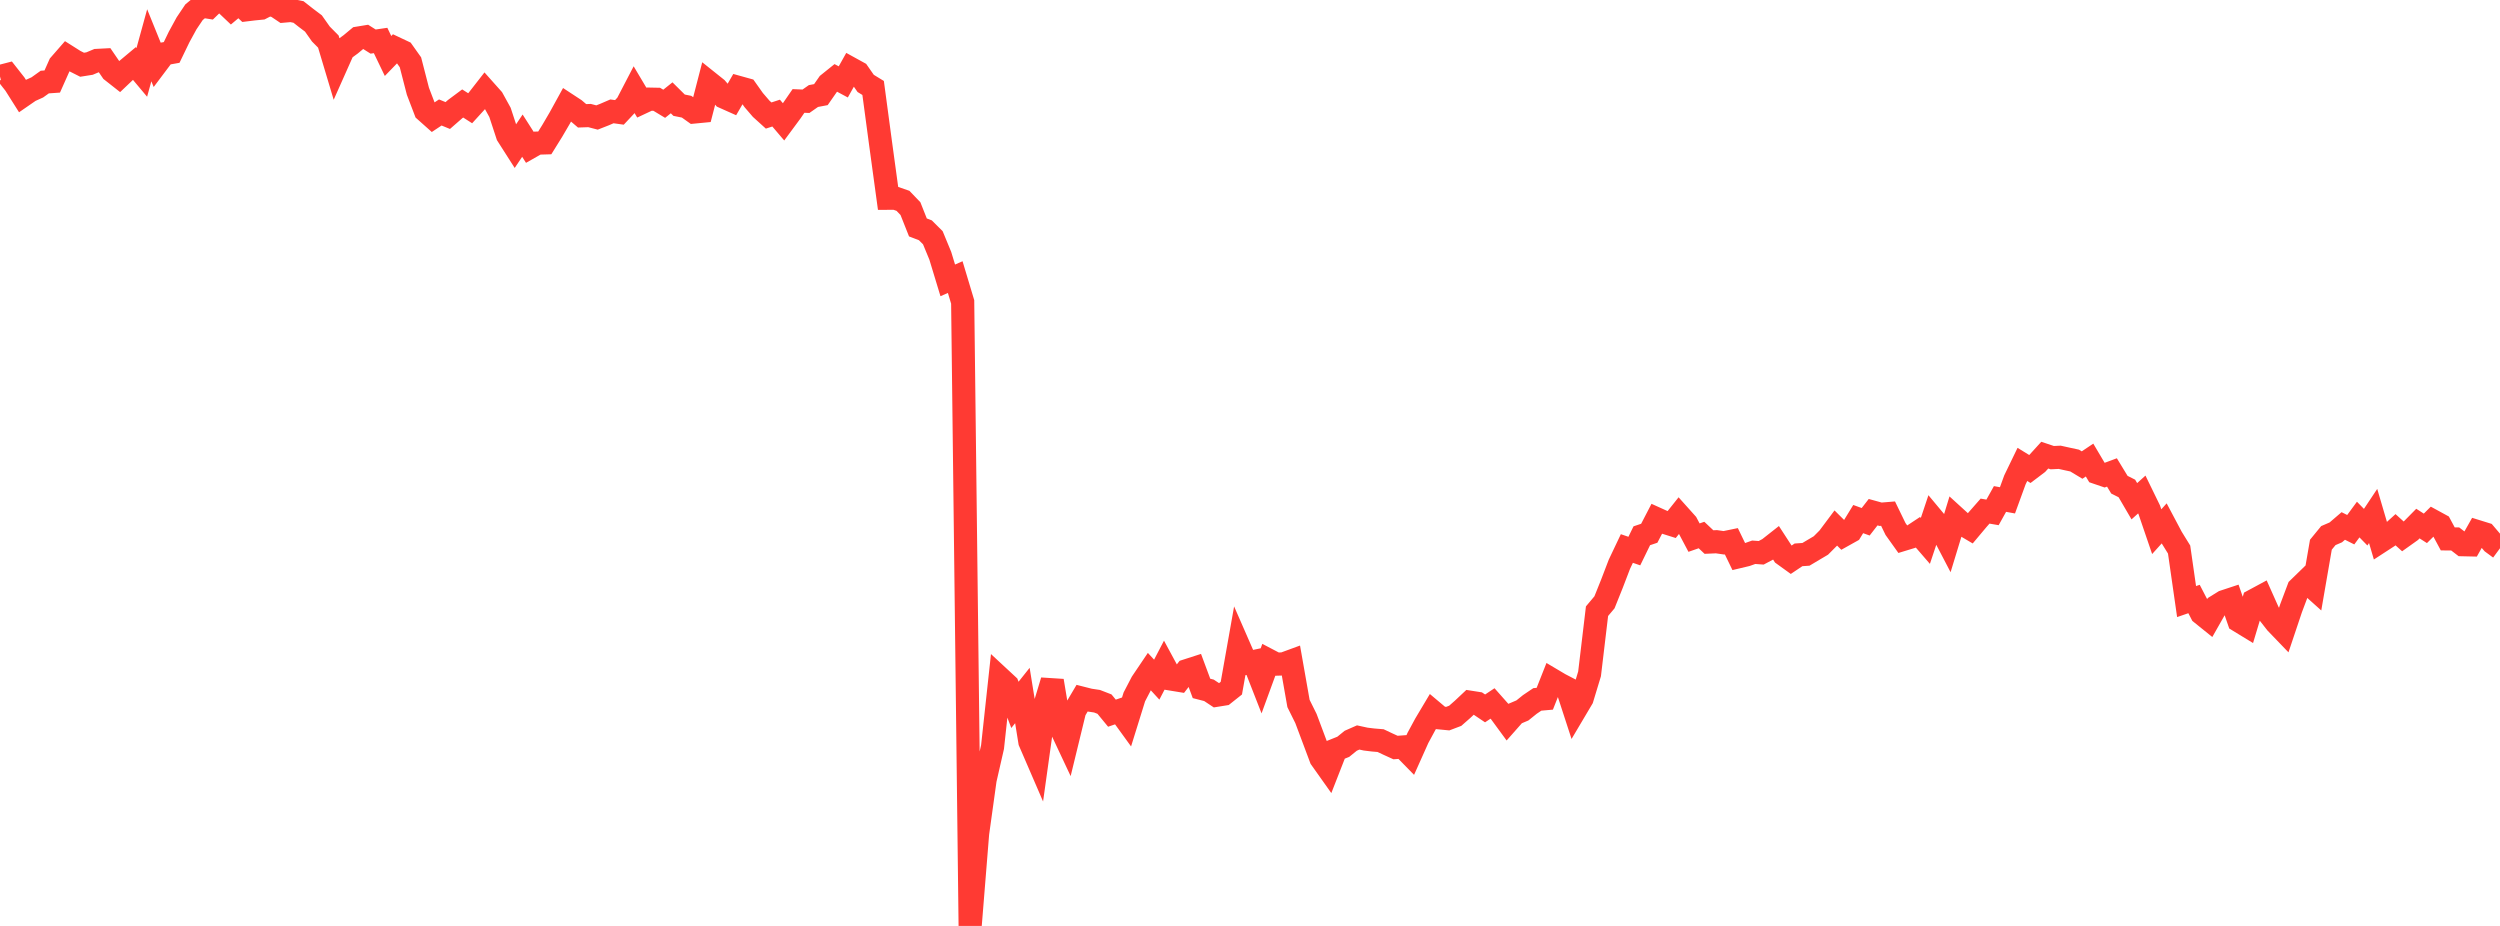 <?xml version="1.0" standalone="no"?>
<!DOCTYPE svg PUBLIC "-//W3C//DTD SVG 1.1//EN" "http://www.w3.org/Graphics/SVG/1.1/DTD/svg11.dtd">

<svg width="135" height="50" viewBox="0 0 135 50" preserveAspectRatio="none" 
  xmlns="http://www.w3.org/2000/svg"
  xmlns:xlink="http://www.w3.org/1999/xlink">


<polyline points="0.0, 4.133 0.403, 4.028 0.806, 4.541 1.209, 5.179 1.612, 4.901 2.015, 4.719 2.418, 4.431 2.821, 4.403 3.224, 3.499 3.627, 3.037 4.03, 3.292 4.433, 3.496 4.836, 3.432 5.239, 3.263 5.642, 3.242 6.045, 3.831 6.448, 4.148 6.851, 3.765 7.254, 3.428 7.657, 3.909 8.06, 2.445 8.463, 3.44 8.866, 2.904 9.269, 2.832 9.672, 1.998 10.075, 1.259 10.478, 0.66 10.881, 0.326 11.284, 0.39 11.687, 0.0 12.09, 0.105 12.493, 0.487 12.896, 0.149 13.299, 0.53 13.701, 0.481 14.104, 0.441 14.507, 0.232 14.91, 0.33 15.313, 0.6 15.716, 0.564 16.119, 0.647 16.522, 0.963 16.925, 1.267 17.328, 1.838 17.731, 2.245 18.134, 3.592 18.537, 2.687 18.94, 2.392 19.343, 2.057 19.746, 1.991 20.149, 2.245 20.552, 2.186 20.955, 3.023 21.358, 2.606 21.761, 2.796 22.164, 3.364 22.567, 4.927 22.97, 5.982 23.373, 6.341 23.776, 6.073 24.179, 6.239 24.582, 5.887 24.985, 5.587 25.388, 5.845 25.791, 5.403 26.194, 4.886 26.597, 5.338 27.0, 6.069 27.403, 7.297 27.806, 7.928 28.209, 7.326 28.612, 7.957 29.015, 7.728 29.418, 7.716 29.821, 7.067 30.224, 6.379 30.627, 5.646 31.03, 5.91 31.433, 6.254 31.836, 6.24 32.239, 6.345 32.642, 6.187 33.045, 6.013 33.448, 6.069 33.851, 5.639 34.254, 4.864 34.657, 5.542 35.06, 5.353 35.463, 5.361 35.866, 5.604 36.269, 5.282 36.672, 5.681 37.075, 5.762 37.478, 6.049 37.881, 6.01 38.284, 4.452 38.687, 4.774 39.09, 5.243 39.493, 5.423 39.896, 4.726 40.299, 4.838 40.701, 5.405 41.104, 5.874 41.507, 6.239 41.91, 6.107 42.313, 6.581 42.716, 6.036 43.119, 5.451 43.522, 5.468 43.925, 5.186 44.328, 5.11 44.731, 4.531 45.134, 4.207 45.537, 4.423 45.94, 3.703 46.343, 3.925 46.746, 4.504 47.149, 4.75 47.552, 7.755 47.955, 10.706 48.358, 10.705 48.761, 10.845 49.164, 11.265 49.567, 12.281 49.97, 12.436 50.373, 12.837 50.776, 13.813 51.179, 15.14 51.582, 14.963 51.985, 16.305 52.388, 50.0 52.791, 45.006 53.194, 42.105 53.597, 40.34 54.0, 36.624 54.403, 36.998 54.806, 38.063 55.209, 37.557 55.612, 40.053 56.015, 40.986 56.418, 38.1 56.821, 36.763 57.224, 39.182 57.627, 40.04 58.03, 38.384 58.433, 37.703 58.836, 37.805 59.239, 37.866 59.642, 38.022 60.045, 38.512 60.448, 38.374 60.851, 38.93 61.254, 37.634 61.657, 36.859 62.06, 36.262 62.463, 36.701 62.866, 35.928 63.269, 36.673 63.672, 36.739 64.075, 36.219 64.478, 36.089 64.881, 37.174 65.284, 37.278 65.687, 37.545 66.09, 37.48 66.493, 37.16 66.896, 34.889 67.299, 35.811 67.701, 35.726 68.104, 36.756 68.507, 35.653 68.91, 35.864 69.313, 35.851 69.716, 35.703 70.119, 37.988 70.522, 38.801 70.925, 39.876 71.328, 40.952 71.731, 41.52 72.134, 40.489 72.537, 40.327 72.94, 40 73.343, 39.823 73.746, 39.911 74.149, 39.96 74.552, 39.993 74.955, 40.183 75.358, 40.367 75.761, 40.337 76.164, 40.749 76.567, 39.849 76.97, 39.104 77.373, 38.428 77.776, 38.767 78.179, 38.806 78.582, 38.653 78.985, 38.299 79.388, 37.92 79.791, 37.983 80.194, 38.254 80.597, 37.986 81.0, 38.441 81.403, 38.991 81.806, 38.535 82.209, 38.364 82.612, 38.04 83.015, 37.768 83.418, 37.732 83.821, 36.712 84.224, 36.951 84.627, 37.161 85.03, 38.398 85.433, 37.718 85.836, 36.389 86.239, 33.004 86.642, 32.525 87.045, 31.52 87.448, 30.468 87.851, 29.619 88.254, 29.758 88.657, 28.931 89.06, 28.796 89.463, 28.019 89.866, 28.201 90.269, 28.328 90.672, 27.822 91.075, 28.272 91.478, 29.032 91.881, 28.891 92.284, 29.271 92.687, 29.253 93.09, 29.311 93.493, 29.228 93.896, 30.06 94.299, 29.964 94.701, 29.822 95.104, 29.851 95.507, 29.637 95.91, 29.32 96.313, 29.941 96.716, 30.232 97.119, 29.962 97.522, 29.934 97.925, 29.694 98.328, 29.456 98.731, 29.052 99.134, 28.513 99.537, 28.913 99.94, 28.688 100.343, 28.03 100.746, 28.176 101.149, 27.658 101.552, 27.769 101.955, 27.736 102.358, 28.566 102.761, 29.131 103.164, 29.008 103.567, 28.742 103.97, 29.209 104.373, 28.002 104.776, 28.485 105.179, 29.257 105.582, 27.934 105.985, 28.301 106.388, 28.539 106.791, 28.059 107.194, 27.6 107.597, 27.669 108.0, 26.945 108.403, 27.018 108.806, 25.912 109.209, 25.078 109.612, 25.326 110.015, 25.021 110.418, 24.578 110.821, 24.713 111.224, 24.694 111.627, 24.783 112.03, 24.87 112.433, 25.113 112.836, 24.843 113.239, 25.524 113.642, 25.662 114.045, 25.512 114.448, 26.174 114.851, 26.377 115.254, 27.067 115.657, 26.703 116.06, 27.53 116.463, 28.71 116.866, 28.263 117.269, 29.023 117.672, 29.676 118.075, 32.485 118.478, 32.346 118.881, 33.125 119.284, 33.45 119.687, 32.74 120.09, 32.49 120.493, 32.357 120.896, 33.523 121.299, 33.769 121.701, 32.428 122.104, 32.211 122.507, 33.114 122.91, 33.631 123.313, 34.05 123.716, 32.849 124.119, 31.777 124.522, 31.385 124.925, 31.746 125.328, 29.414 125.731, 28.922 126.134, 28.748 126.537, 28.402 126.94, 28.604 127.343, 28.056 127.746, 28.468 128.149, 27.862 128.552, 29.232 128.955, 28.97 129.358, 28.605 129.761, 28.969 130.164, 28.682 130.567, 28.273 130.97, 28.531 131.373, 28.131 131.776, 28.351 132.179, 29.1 132.582, 29.104 132.985, 29.414 133.388, 29.423 133.791, 28.709 134.194, 28.834 134.597, 29.309 135.0, 29.606" fill="none" stroke="#ff3a33" stroke-width="1.25"/>

</svg>